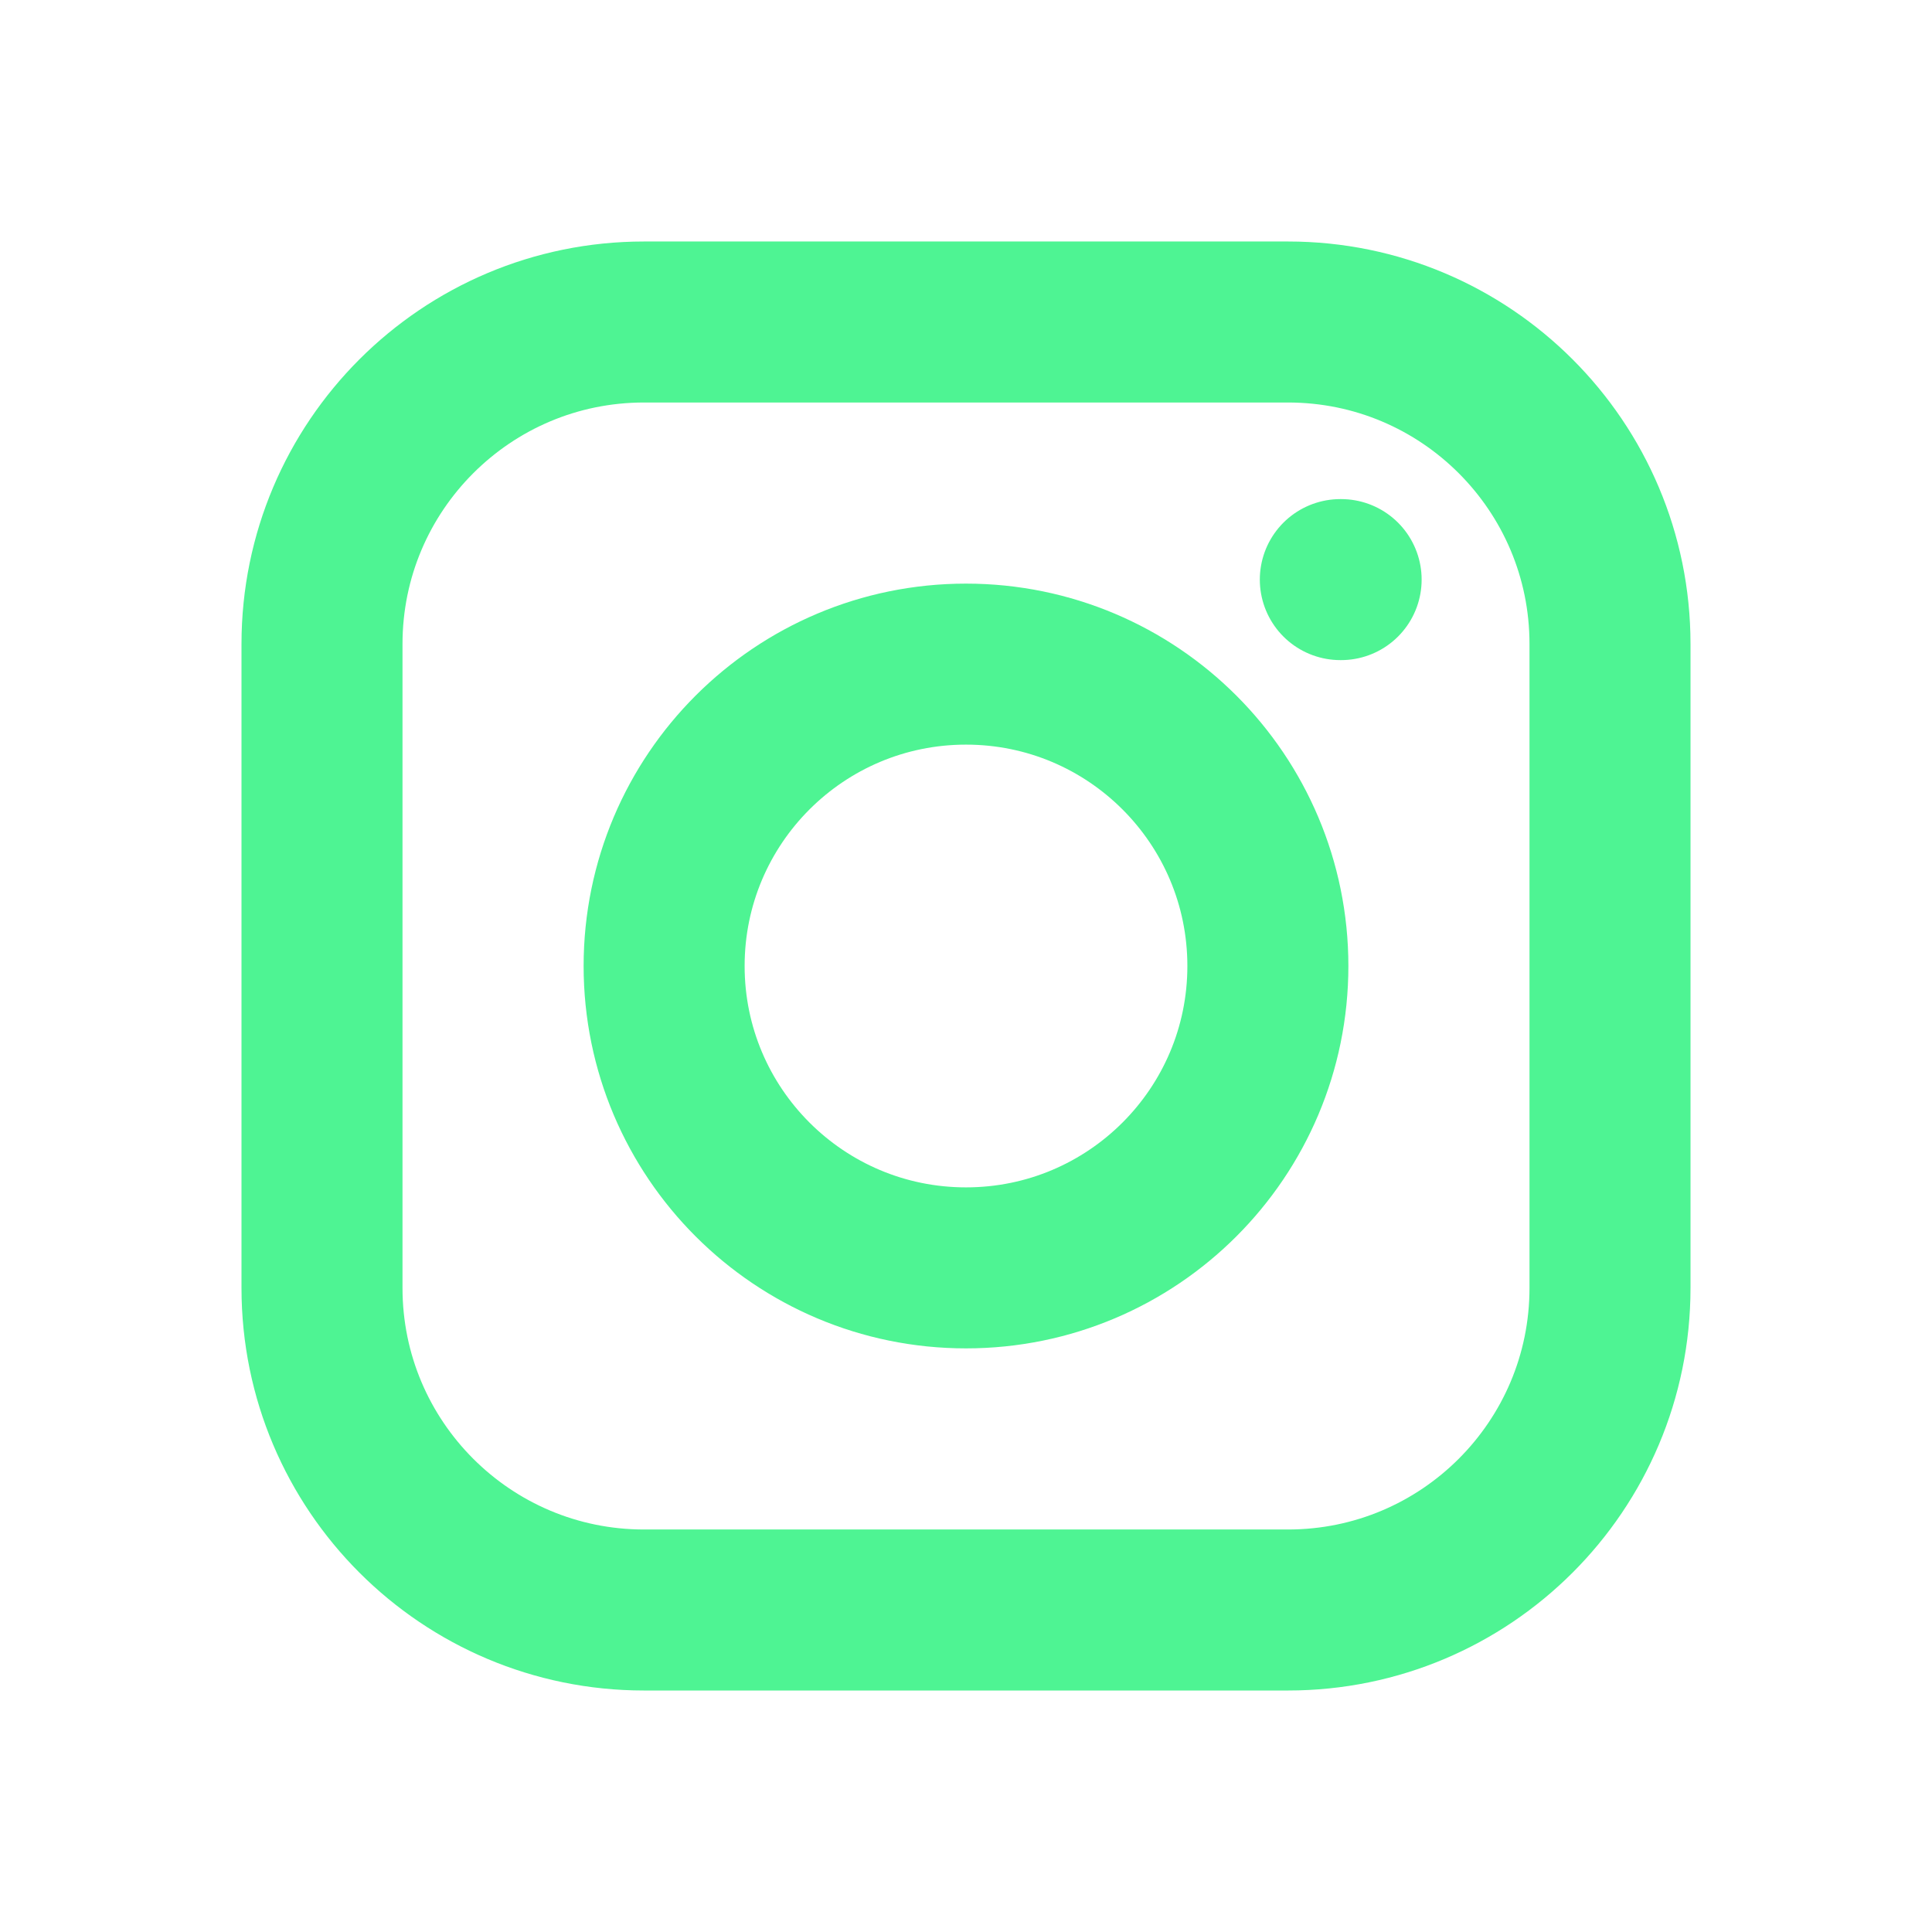 <?xml version="1.0" encoding="UTF-8" standalone="no"?>
<!DOCTYPE svg PUBLIC "-//W3C//DTD SVG 1.1//EN" "http://www.w3.org/Graphics/SVG/1.1/DTD/svg11.dtd">
<svg width="100%" height="100%" viewBox="0 0 800 800" version="1.1" xmlns="http://www.w3.org/2000/svg" xmlns:xlink="http://www.w3.org/1999/xlink" xml:space="preserve" xmlns:serif="http://www.serif.com/" style="fill-rule:evenodd;clip-rule:evenodd;stroke-linecap:round;stroke-linejoin:round;">
    <path d="M555,240L555.333,240M266.667,666.667L533.333,666.667C606.97,666.667 666.667,606.97 666.667,533.333L666.667,266.667C666.667,193.029 606.97,133.333 533.333,133.333L266.667,133.333C193.029,133.333 133.333,193.029 133.333,266.667L133.333,533.333C133.333,606.97 193.029,666.667 266.667,666.667ZM525,400C525,469.037 469.037,525 400,525C330.964,525 275,469.037 275,400C275,330.964 330.964,275 400,275C469.037,275 525,330.964 525,400Z" style="fill:none;fill-rule:nonzero;stroke:rgb(78,244,147);stroke-width:66.67px;"/>
</svg>
